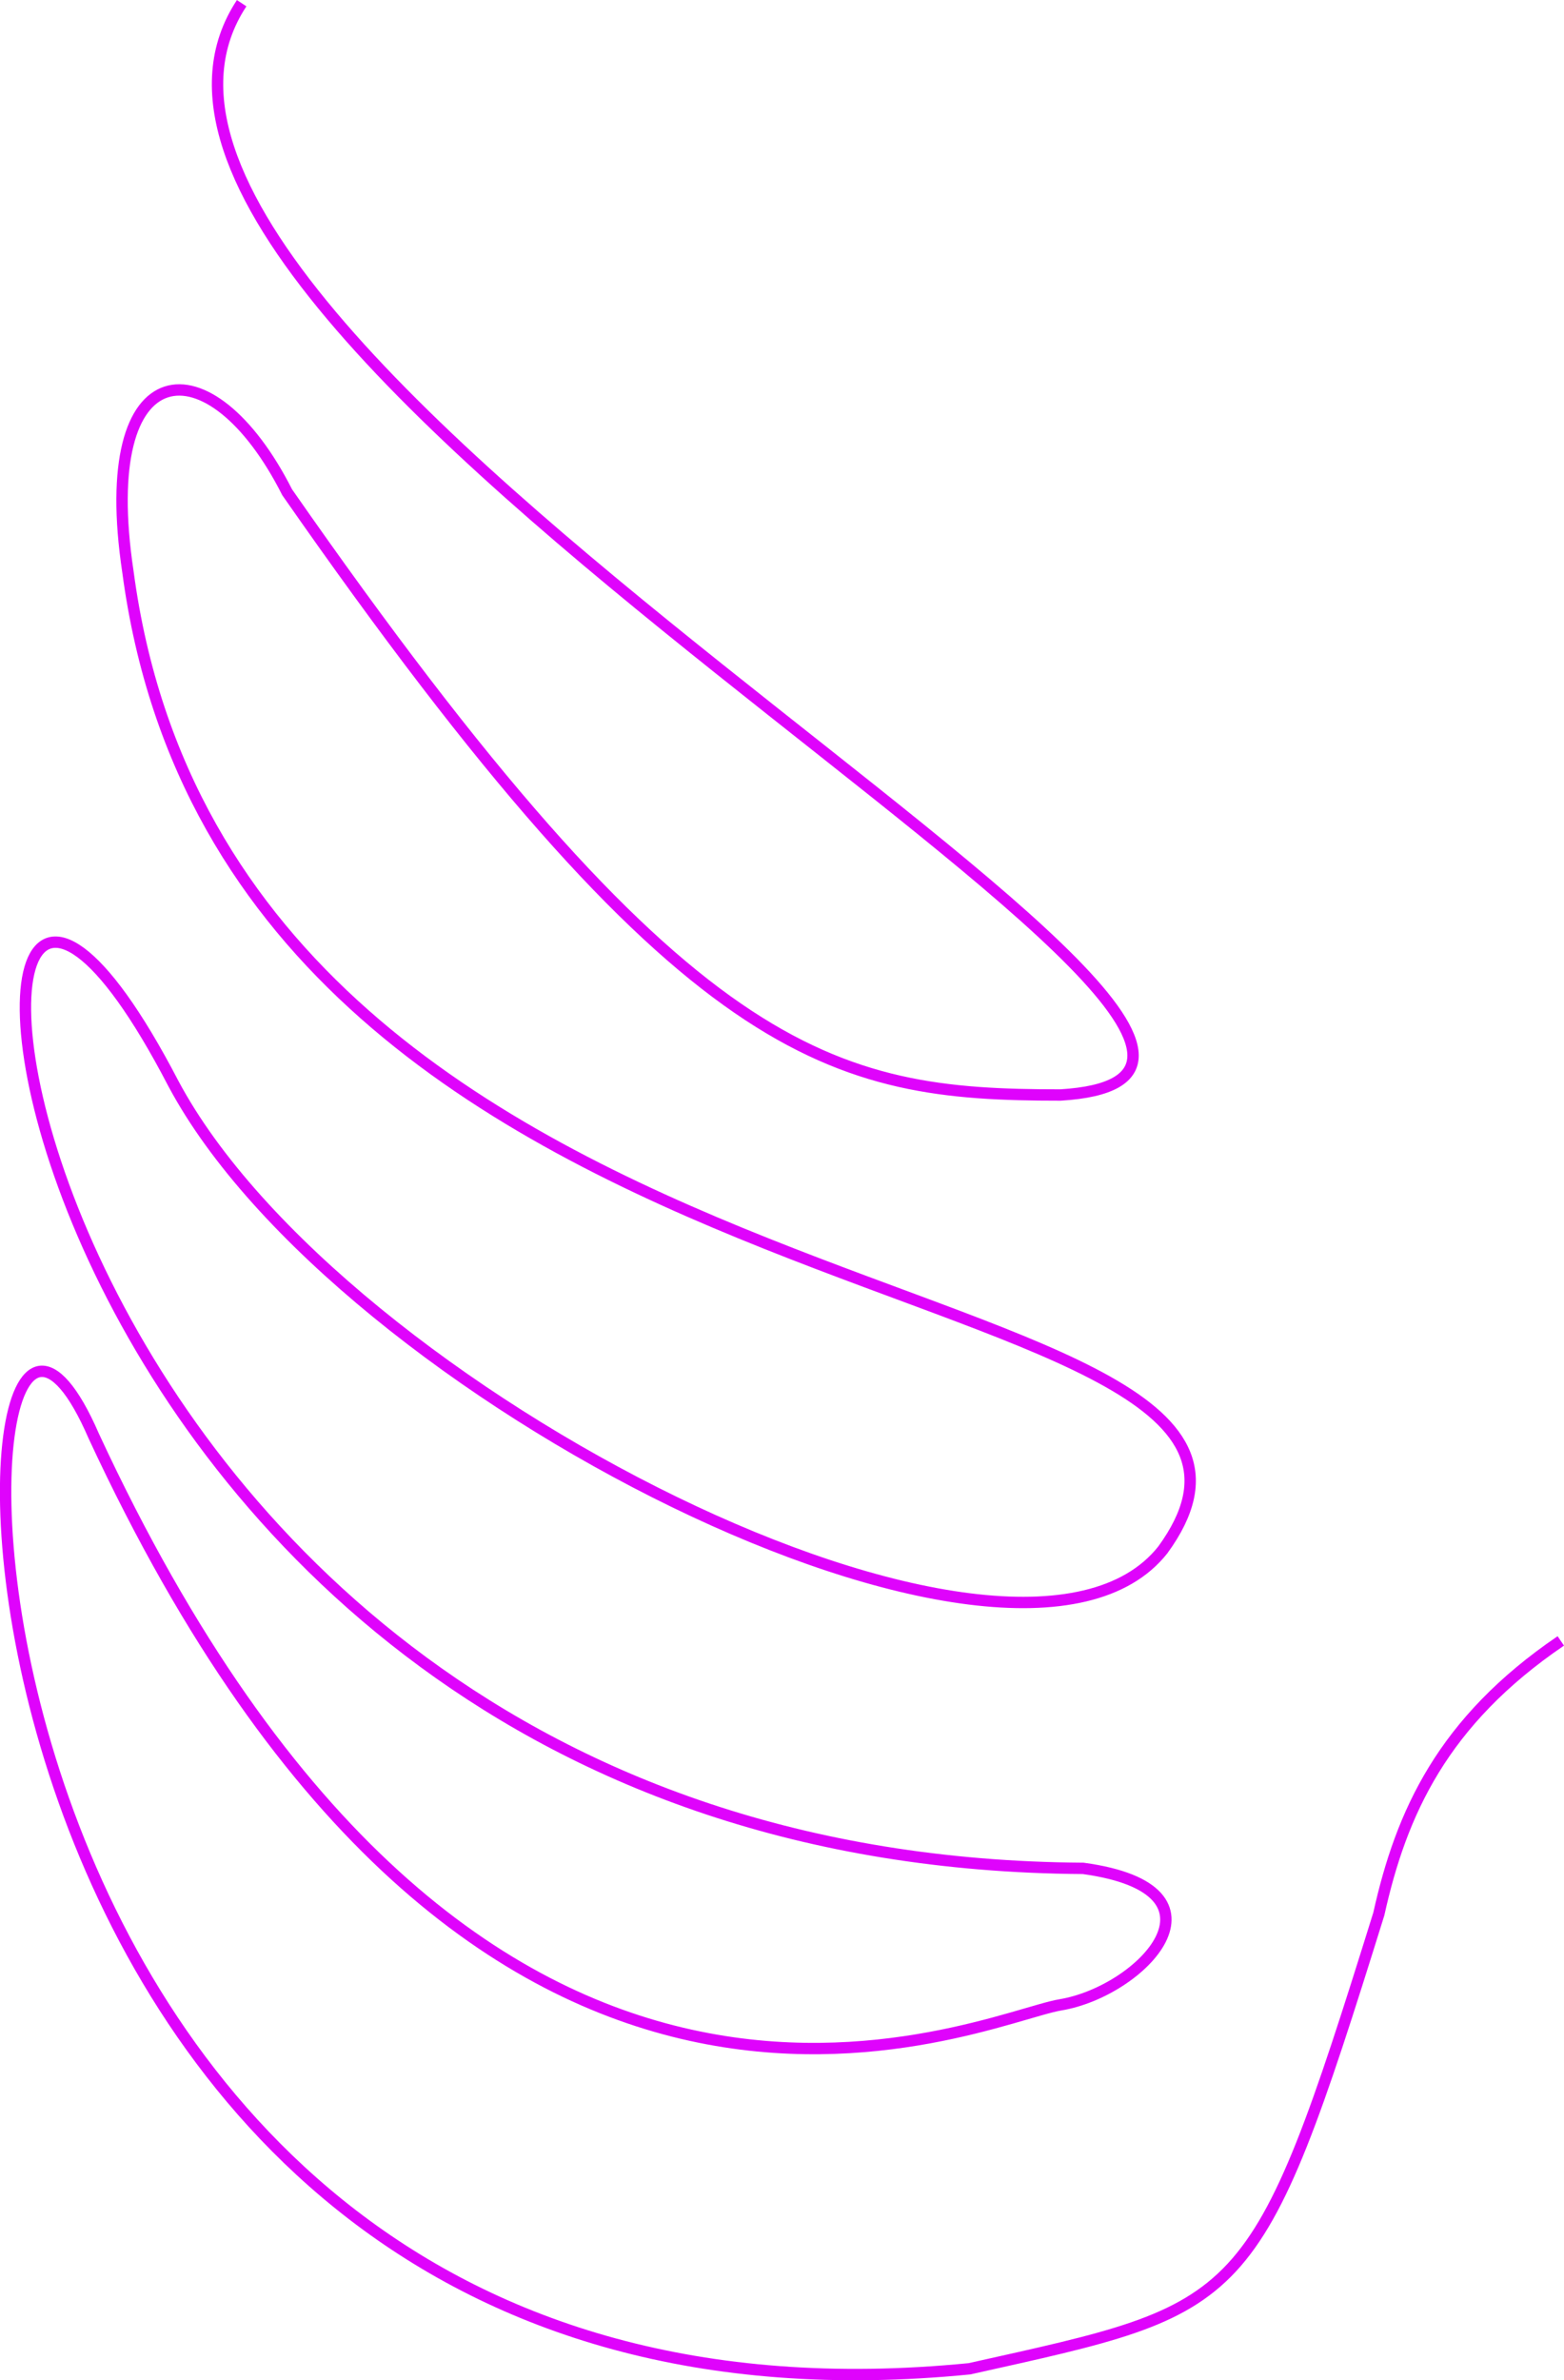 <?xml version="1.0" encoding="UTF-8"?> <svg xmlns="http://www.w3.org/2000/svg" width="137.531" height="209.281" viewBox="0 0 137.531 209.281"> <defs> <style> .cls-1 { fill: none; stroke: #df03fc; stroke-width: 1px; fill-rule: evenodd; } </style> </defs> <path class="cls-1" d="M396,280c-19.914,30.231,107.862,93.835,72,96-20.066,0-32.964-2.7-68-53-6.746-13.336-16.932-12.513-14,7,9.2,69.084,110.14,59.742,91,86-12.942,16.361-72.541-13.906-87-41-26.169-50.35-19.163,68.364,80,69,13.708,1.878,5.109,10.819-2,12s-51.33,22.6-85-50c-14.483-33.437-18.244,91.416,77,82,24.408-5.446,25.079-4.927,36-40,1.966-8.869,5.6-16.925,16-24" transform="translate(-374.75 -279.719)"></path> </svg> 